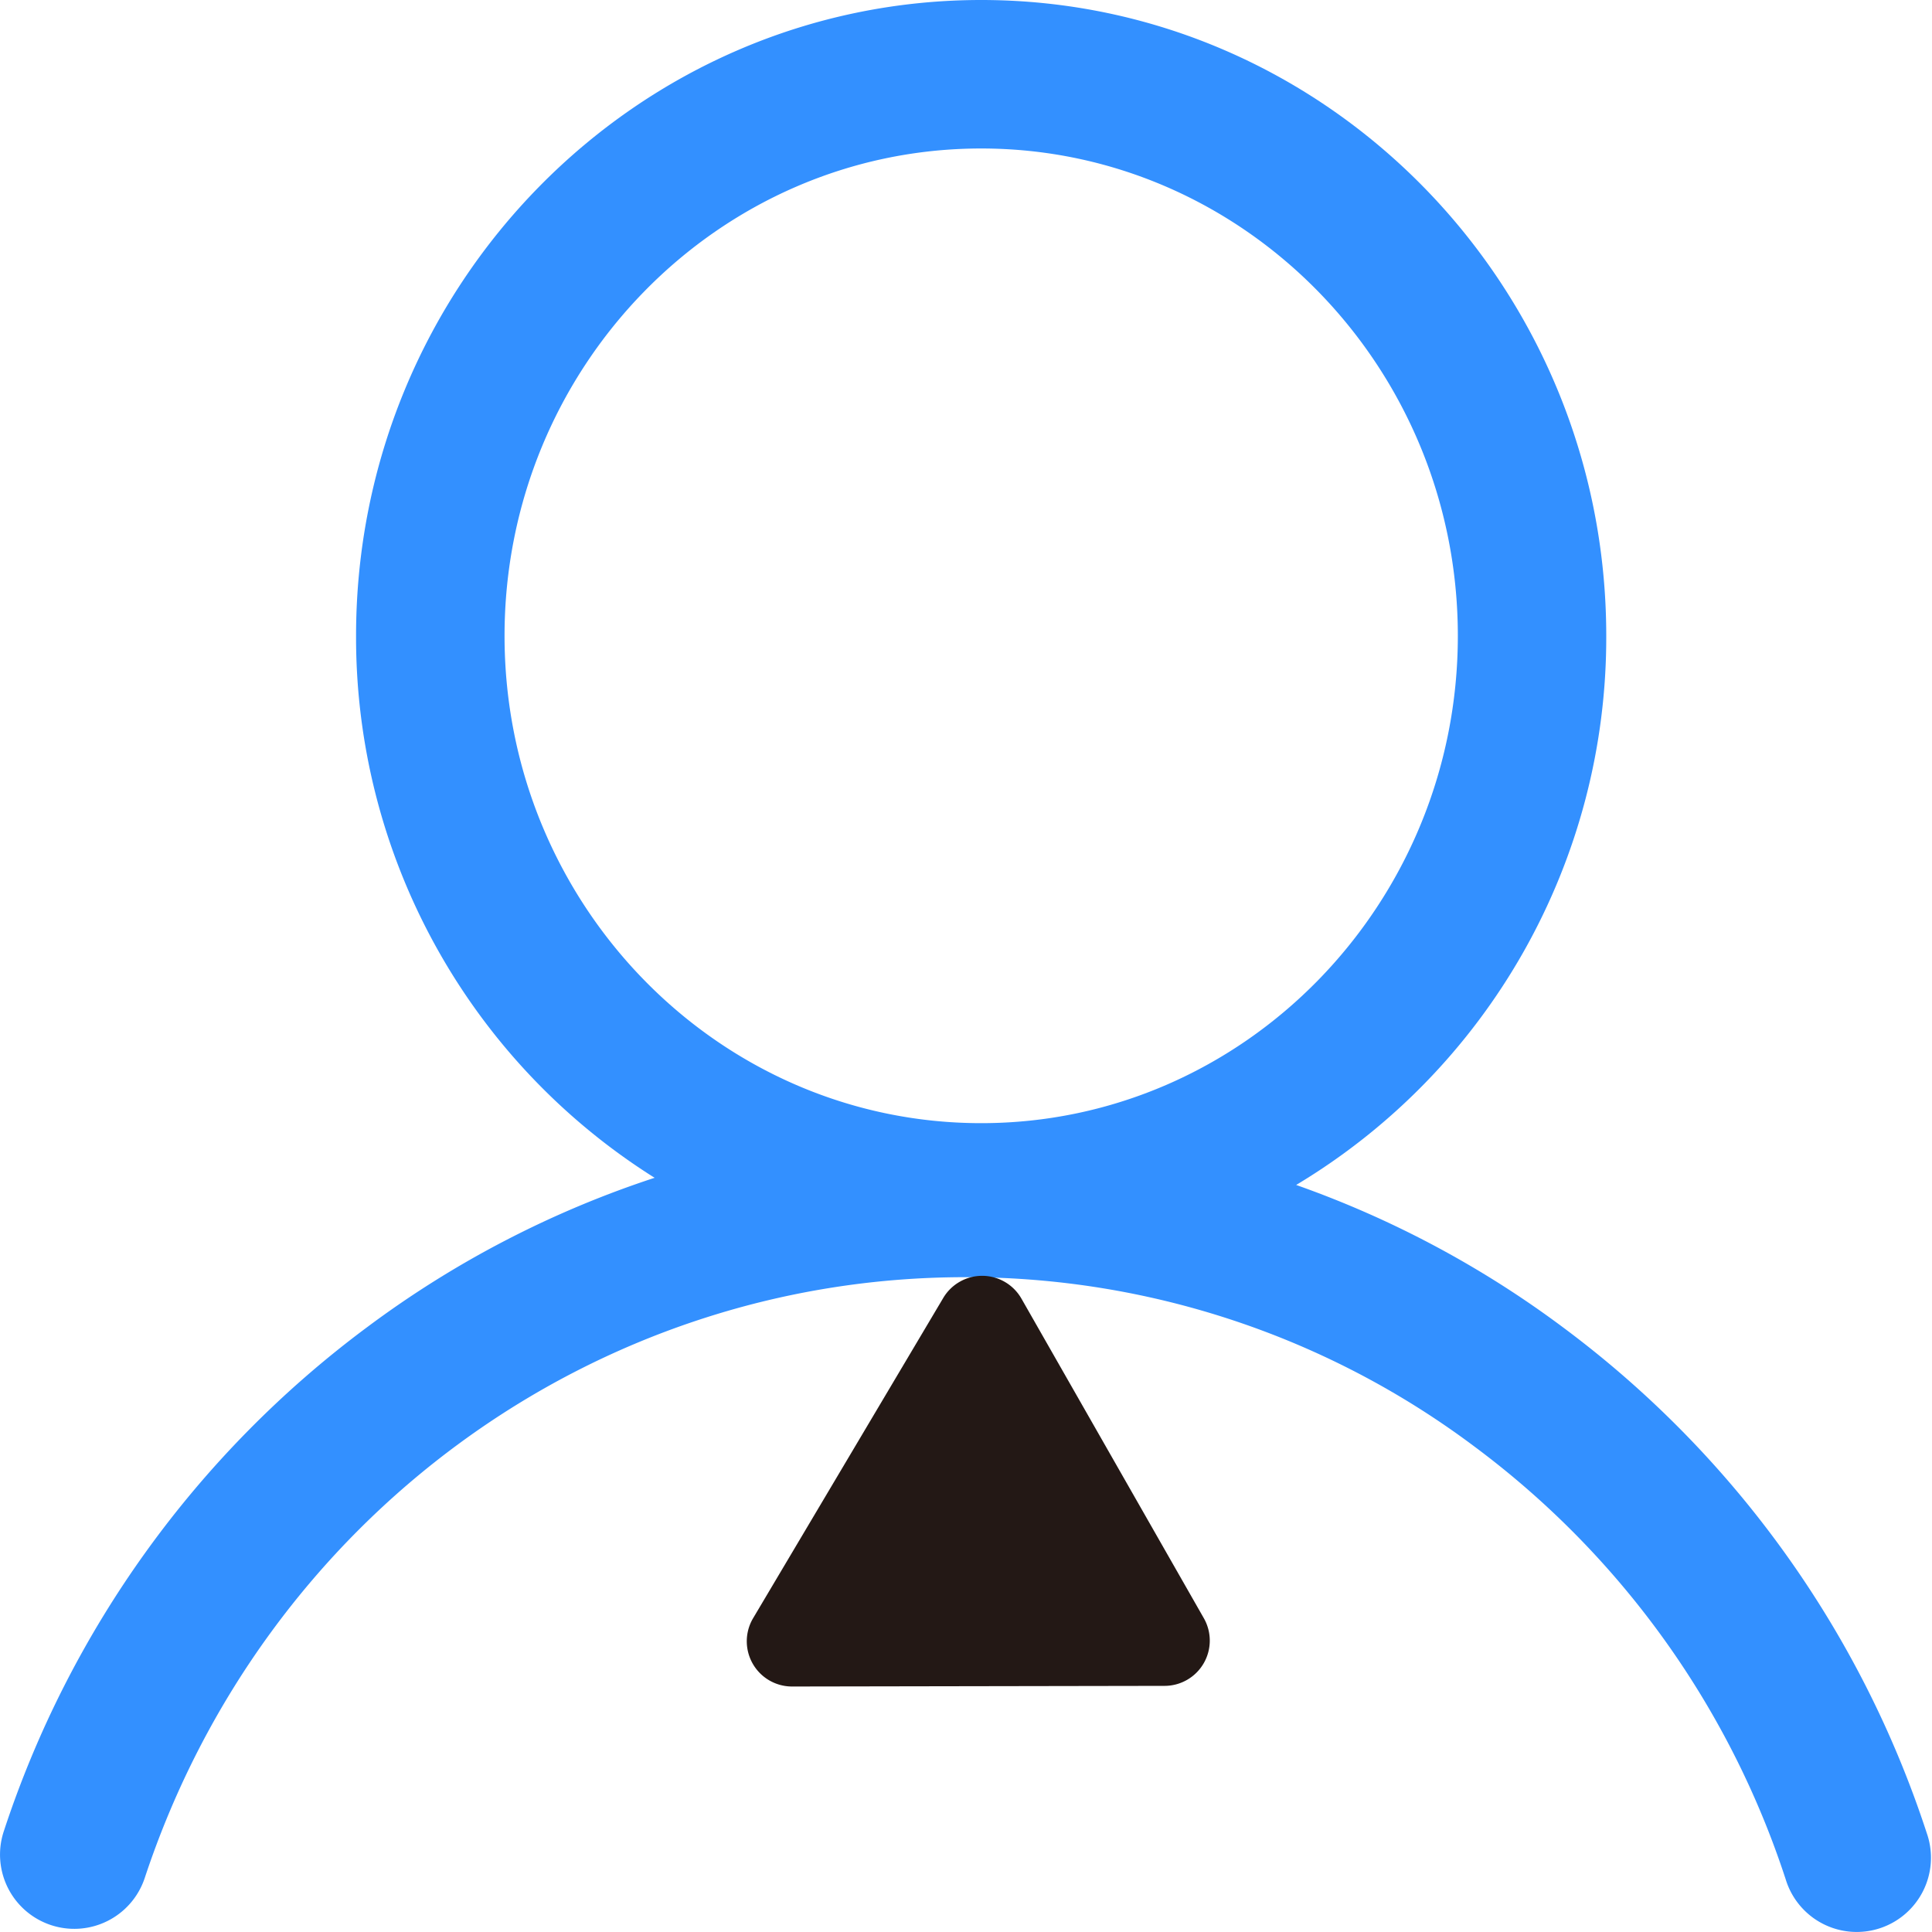 <?xml version="1.0" standalone="no"?><!DOCTYPE svg PUBLIC "-//W3C//DTD SVG 1.1//EN" "http://www.w3.org/Graphics/SVG/1.1/DTD/svg11.dtd"><svg t="1636879046214" class="icon" viewBox="0 0 1024 1024" version="1.1" xmlns="http://www.w3.org/2000/svg" p-id="1261" xmlns:xlink="http://www.w3.org/1999/xlink" width="200" height="200"><defs><style type="text/css"></style></defs><path d="M1021.214 971.546a544.377 544.377 0 0 0-192.471-267.792 532.087 532.087 0 0 0-141.75-75.701A338.237 338.237 0 0 0 851.346 336.998C851.346 151.183 702.761 0 520.063 0S188.72 151.183 188.72 336.998a338.337 338.337 0 0 0 158.237 287.257A531.307 531.307 0 0 0 194.556 703.454 544.517 544.517 0 0 0 2.005 970.626a39.349 39.349 0 1 0 74.722 24.701c63.011-190.432 237.815-318.393 434.742-318.393a448.871 448.871 0 0 1 270.23 89.93 466.058 466.058 0 0 1 164.772 229.262 39.349 39.349 0 1 0 74.742-24.581zM267.419 336.998c0-142.409 113.332-258.299 252.644-258.299s252.624 115.91 252.624 258.299-113.332 258.299-252.624 258.299-252.644-115.87-252.644-258.299z" fill="#3390FF" p-id="1262"></path><path d="M617.248 893.546l-197.407 0.34a23.981 23.981 0 0 1-20.664-36.232l100.762-169.708a23.981 23.981 0 0 1 41.448 0.36l96.665 169.368a23.981 23.981 0 0 1-20.804 35.872z" fill="#231815" p-id="1263"></path></svg>